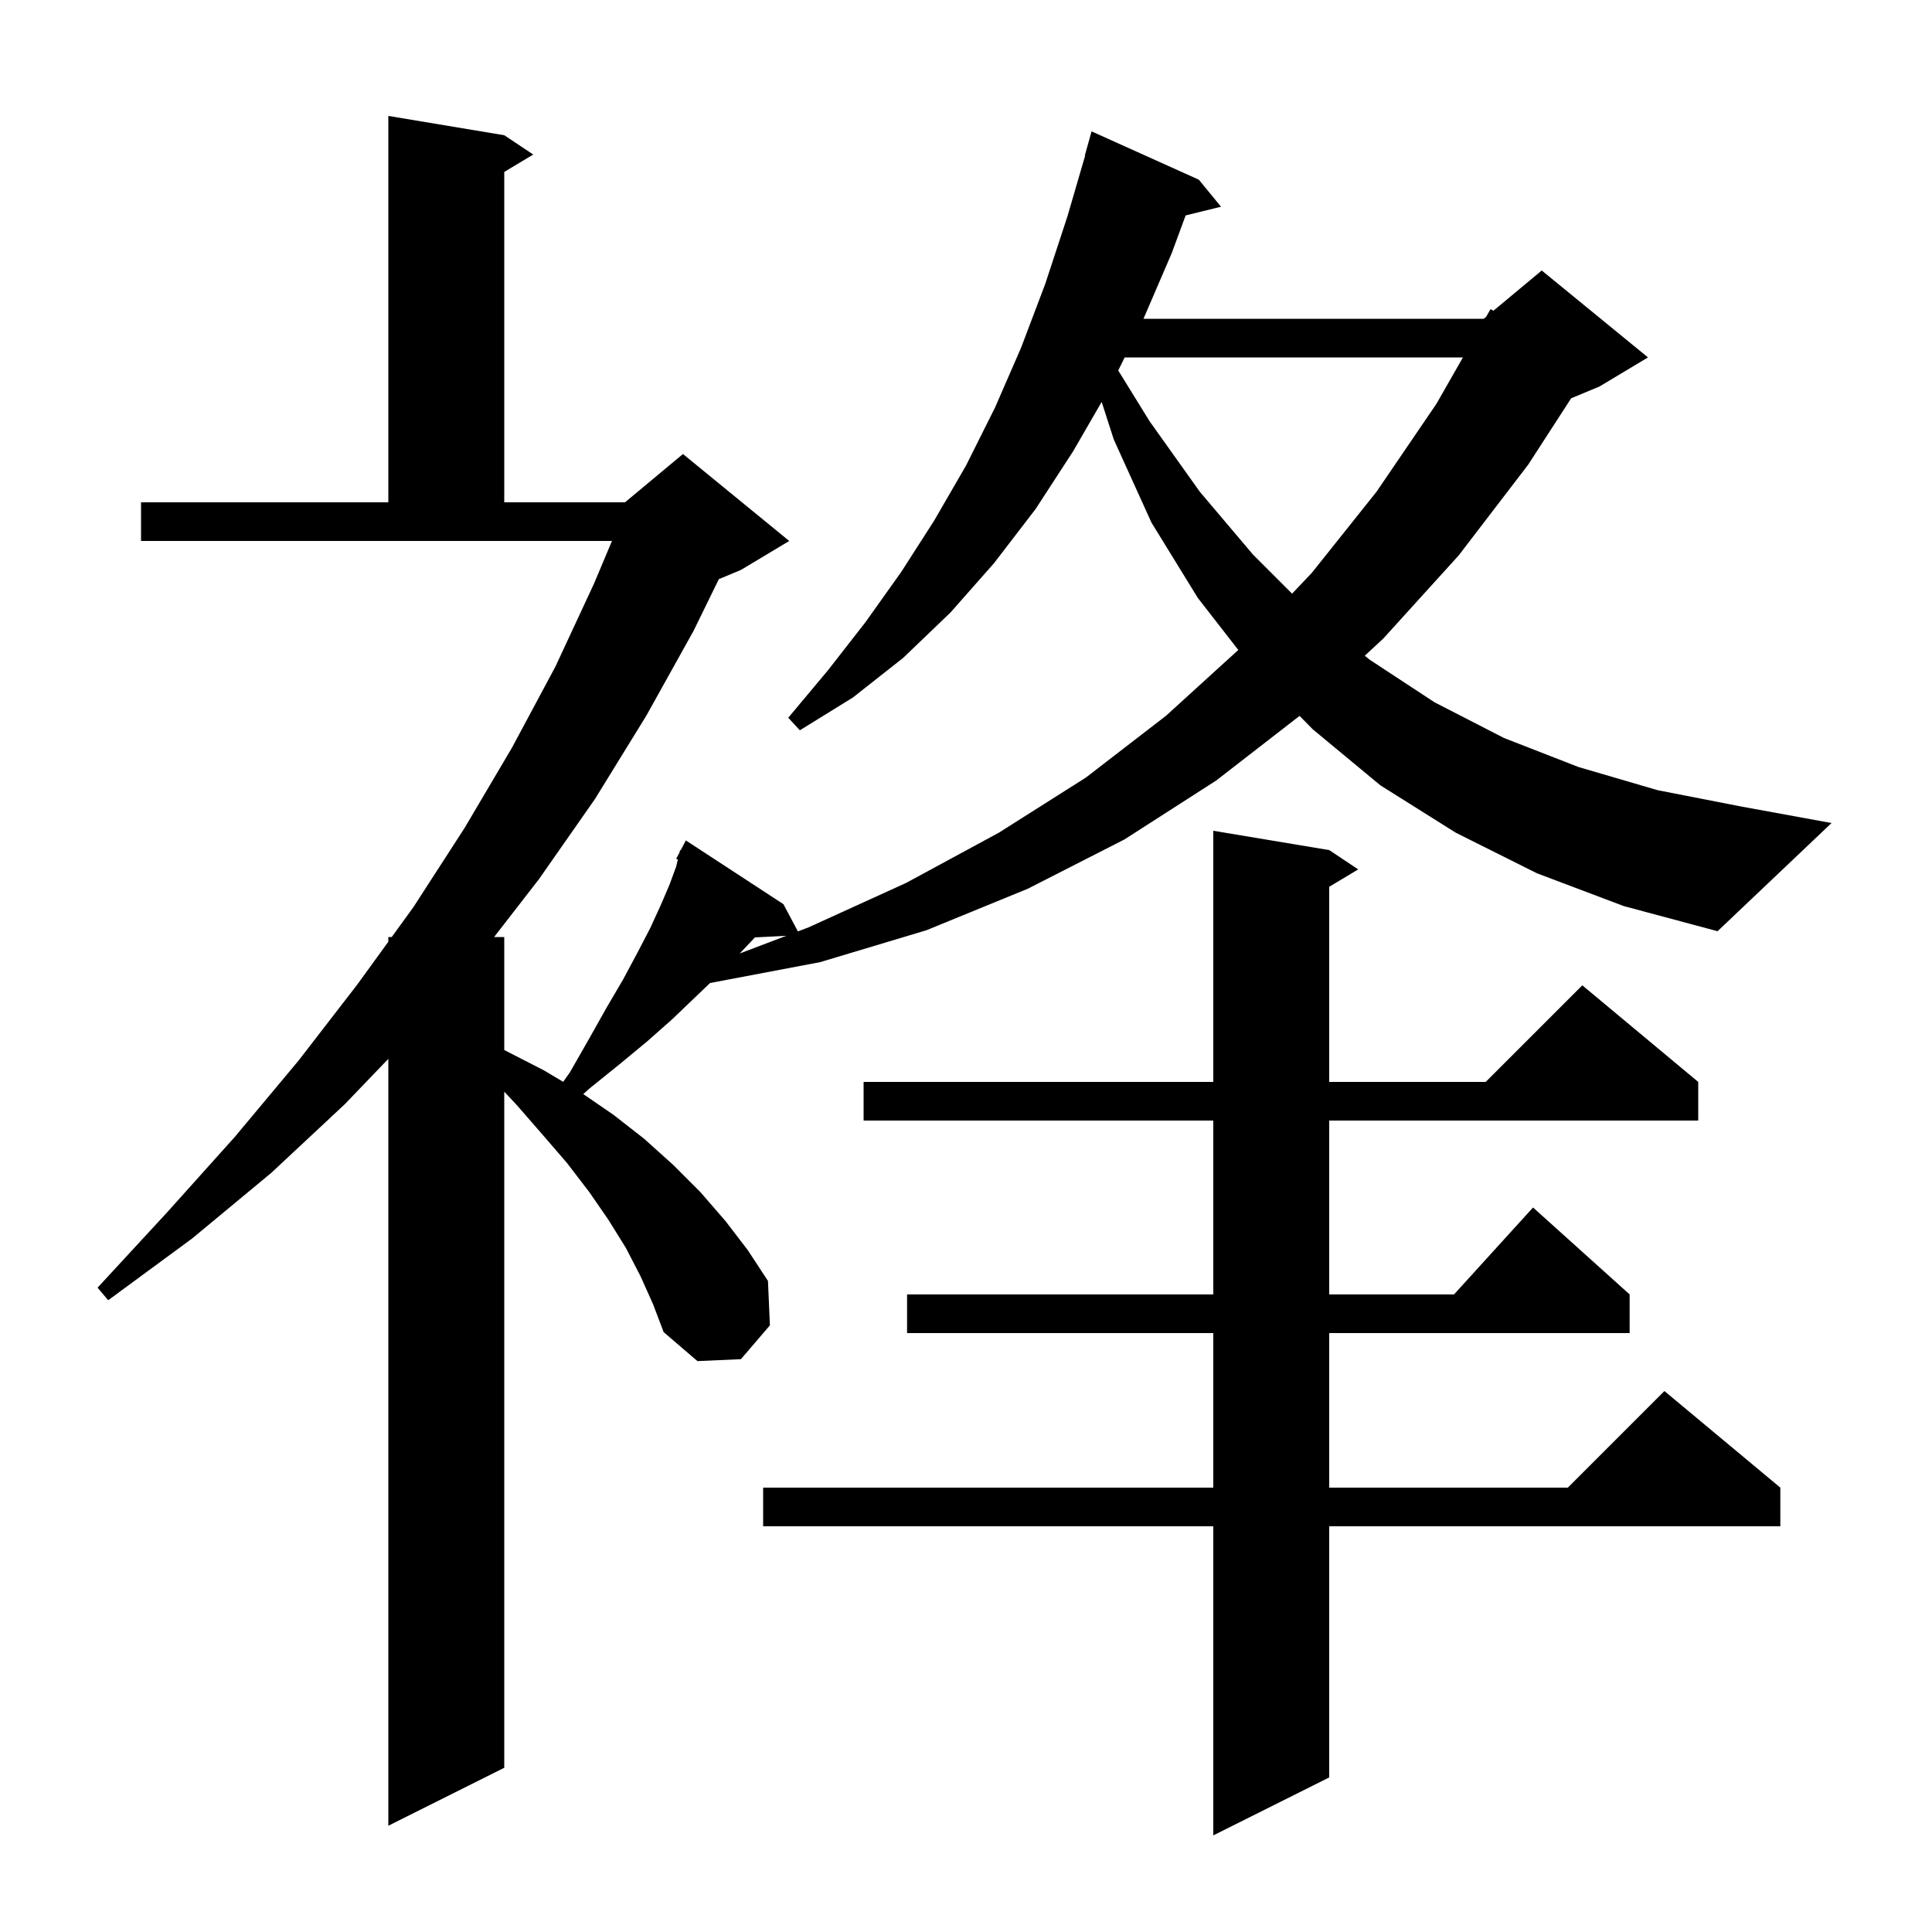 <svg xmlns="http://www.w3.org/2000/svg" xmlns:xlink="http://www.w3.org/1999/xlink" version="1.1" baseProfile="full" viewBox="0 0 200 200" width="200" height="200">
<g fill="black">
<path d="M 137.6 88.0 L 140.6 90.0 L 137.6 91.8 L 137.6 112.0 L 153.8 112.0 L 163.8 102.0 L 175.8 112.0 L 175.8 116.0 L 137.6 116.0 L 137.6 134.0 L 150.518 134.0 L 158.7 125.0 L 168.7 134.0 L 168.7 138.0 L 137.6 138.0 L 137.6 154.0 L 162.3 154.0 L 172.3 144.0 L 184.3 154.0 L 184.3 158.0 L 137.6 158.0 L 137.6 184.0 L 125.6 190.0 L 125.6 158.0 L 79.0 158.0 L 79.0 154.0 L 125.6 154.0 L 125.6 138.0 L 93.9 138.0 L 93.9 134.0 L 125.6 134.0 L 125.6 116.0 L 89.4 116.0 L 89.4 112.0 L 125.6 112.0 L 125.6 86.0 Z M 159.1 90.4 L 150.7 86.2 L 142.9 81.3 L 135.9 75.5 L 134.531 74.109 L 125.9 80.8 L 116.4 86.9 L 106.4 92.0 L 95.9 96.3 L 84.9 99.6 L 73.508 101.761 L 72.0 103.2 L 69.6 105.5 L 67.0 107.8 L 64.1 110.2 L 61.0 112.7 L 60.38 113.26 L 63.5 115.4 L 66.7 117.9 L 69.7 120.6 L 72.5 123.4 L 75.1 126.4 L 77.4 129.4 L 79.5 132.6 L 79.7 137.2 L 76.7 140.7 L 72.2 140.9 L 68.7 137.9 L 67.6 135.0 L 66.3 132.1 L 64.8 129.2 L 63.0 126.3 L 61.0 123.4 L 58.7 120.4 L 56.2 117.5 L 53.5 114.4 L 52.2 113.01 L 52.2 183.0 L 40.2 189.0 L 40.2 109.612 L 35.7 114.3 L 28.1 121.4 L 19.9 128.2 L 11.2 134.6 L 10.1 133.3 L 17.3 125.5 L 24.3 117.7 L 30.9 109.8 L 37.0 101.9 L 40.2 97.486 L 40.2 97.0 L 40.552 97.0 L 42.8 93.9 L 48.1 85.7 L 53.0 77.4 L 57.5 69.0 L 61.5 60.4 L 63.35 56.0 L 14.6 56.0 L 14.6 52.0 L 40.2 52.0 L 40.2 12.0 L 52.2 14.0 L 55.2 16.0 L 52.2 17.8 L 52.2 52.0 L 64.7 52.0 L 70.7 47.0 L 81.7 56.0 L 76.7 59.0 L 74.414 59.952 L 71.8 65.3 L 66.9 74.1 L 61.6 82.7 L 55.8 91.0 L 51.15 97.0 L 52.2 97.0 L 52.2 108.698 L 52.4 108.8 L 56.3 110.8 L 58.301 111.99 L 59.0 111.0 L 61.0 107.5 L 62.8 104.3 L 64.5 101.4 L 66.0 98.6 L 67.3 96.1 L 68.4 93.7 L 69.3 91.6 L 70.0 89.7 L 70.171 88.972 L 70.0 88.9 L 70.34 88.253 L 70.4 88.0 L 70.458 88.03 L 71.0 87.0 L 81.1 93.6 L 82.597 96.419 L 83.7 96.0 L 93.8 91.4 L 103.4 86.2 L 112.4 80.5 L 120.7 74.1 L 128.188 67.284 L 124.0 61.9 L 119.2 54.1 L 115.3 45.5 L 114.044 41.607 L 111.1 46.7 L 107.2 52.7 L 102.9 58.3 L 98.4 63.4 L 93.5 68.1 L 88.3 72.2 L 82.8 75.6 L 81.6 74.3 L 85.7 69.4 L 89.6 64.4 L 93.3 59.2 L 96.7 53.9 L 100.0 48.2 L 103.0 42.2 L 105.7 36.0 L 108.2 29.4 L 110.5 22.4 L 112.335 16.107 L 112.3 16.1 L 113.0 13.6 L 124.1 18.6 L 126.4 21.4 L 122.737 22.3 L 121.3 26.2 L 118.372 33.0 L 153.6 33.0 L 153.845 32.795 L 154.3 32.0 L 154.599 32.168 L 159.6 28.0 L 170.6 37.0 L 165.6 40.0 L 162.644 41.232 L 158.2 48.1 L 151.0 57.5 L 143.2 66.1 L 141.282 67.881 L 141.8 68.3 L 148.5 72.7 L 155.7 76.4 L 163.4 79.4 L 171.6 81.8 L 180.3 83.5 L 189.6 85.2 L 177.8 96.4 L 168.1 93.8 Z M 78.141 97.041 L 78.0 97.2 L 76.574 98.705 L 81.402 96.872 Z M 116.426 37.0 L 115.76 38.351 L 119.0 43.6 L 124.2 50.9 L 129.7 57.4 L 133.756 61.456 L 135.8 59.3 L 142.5 50.9 L 148.7 41.8 L 151.443 37.0 Z " />
</g>
</svg>
